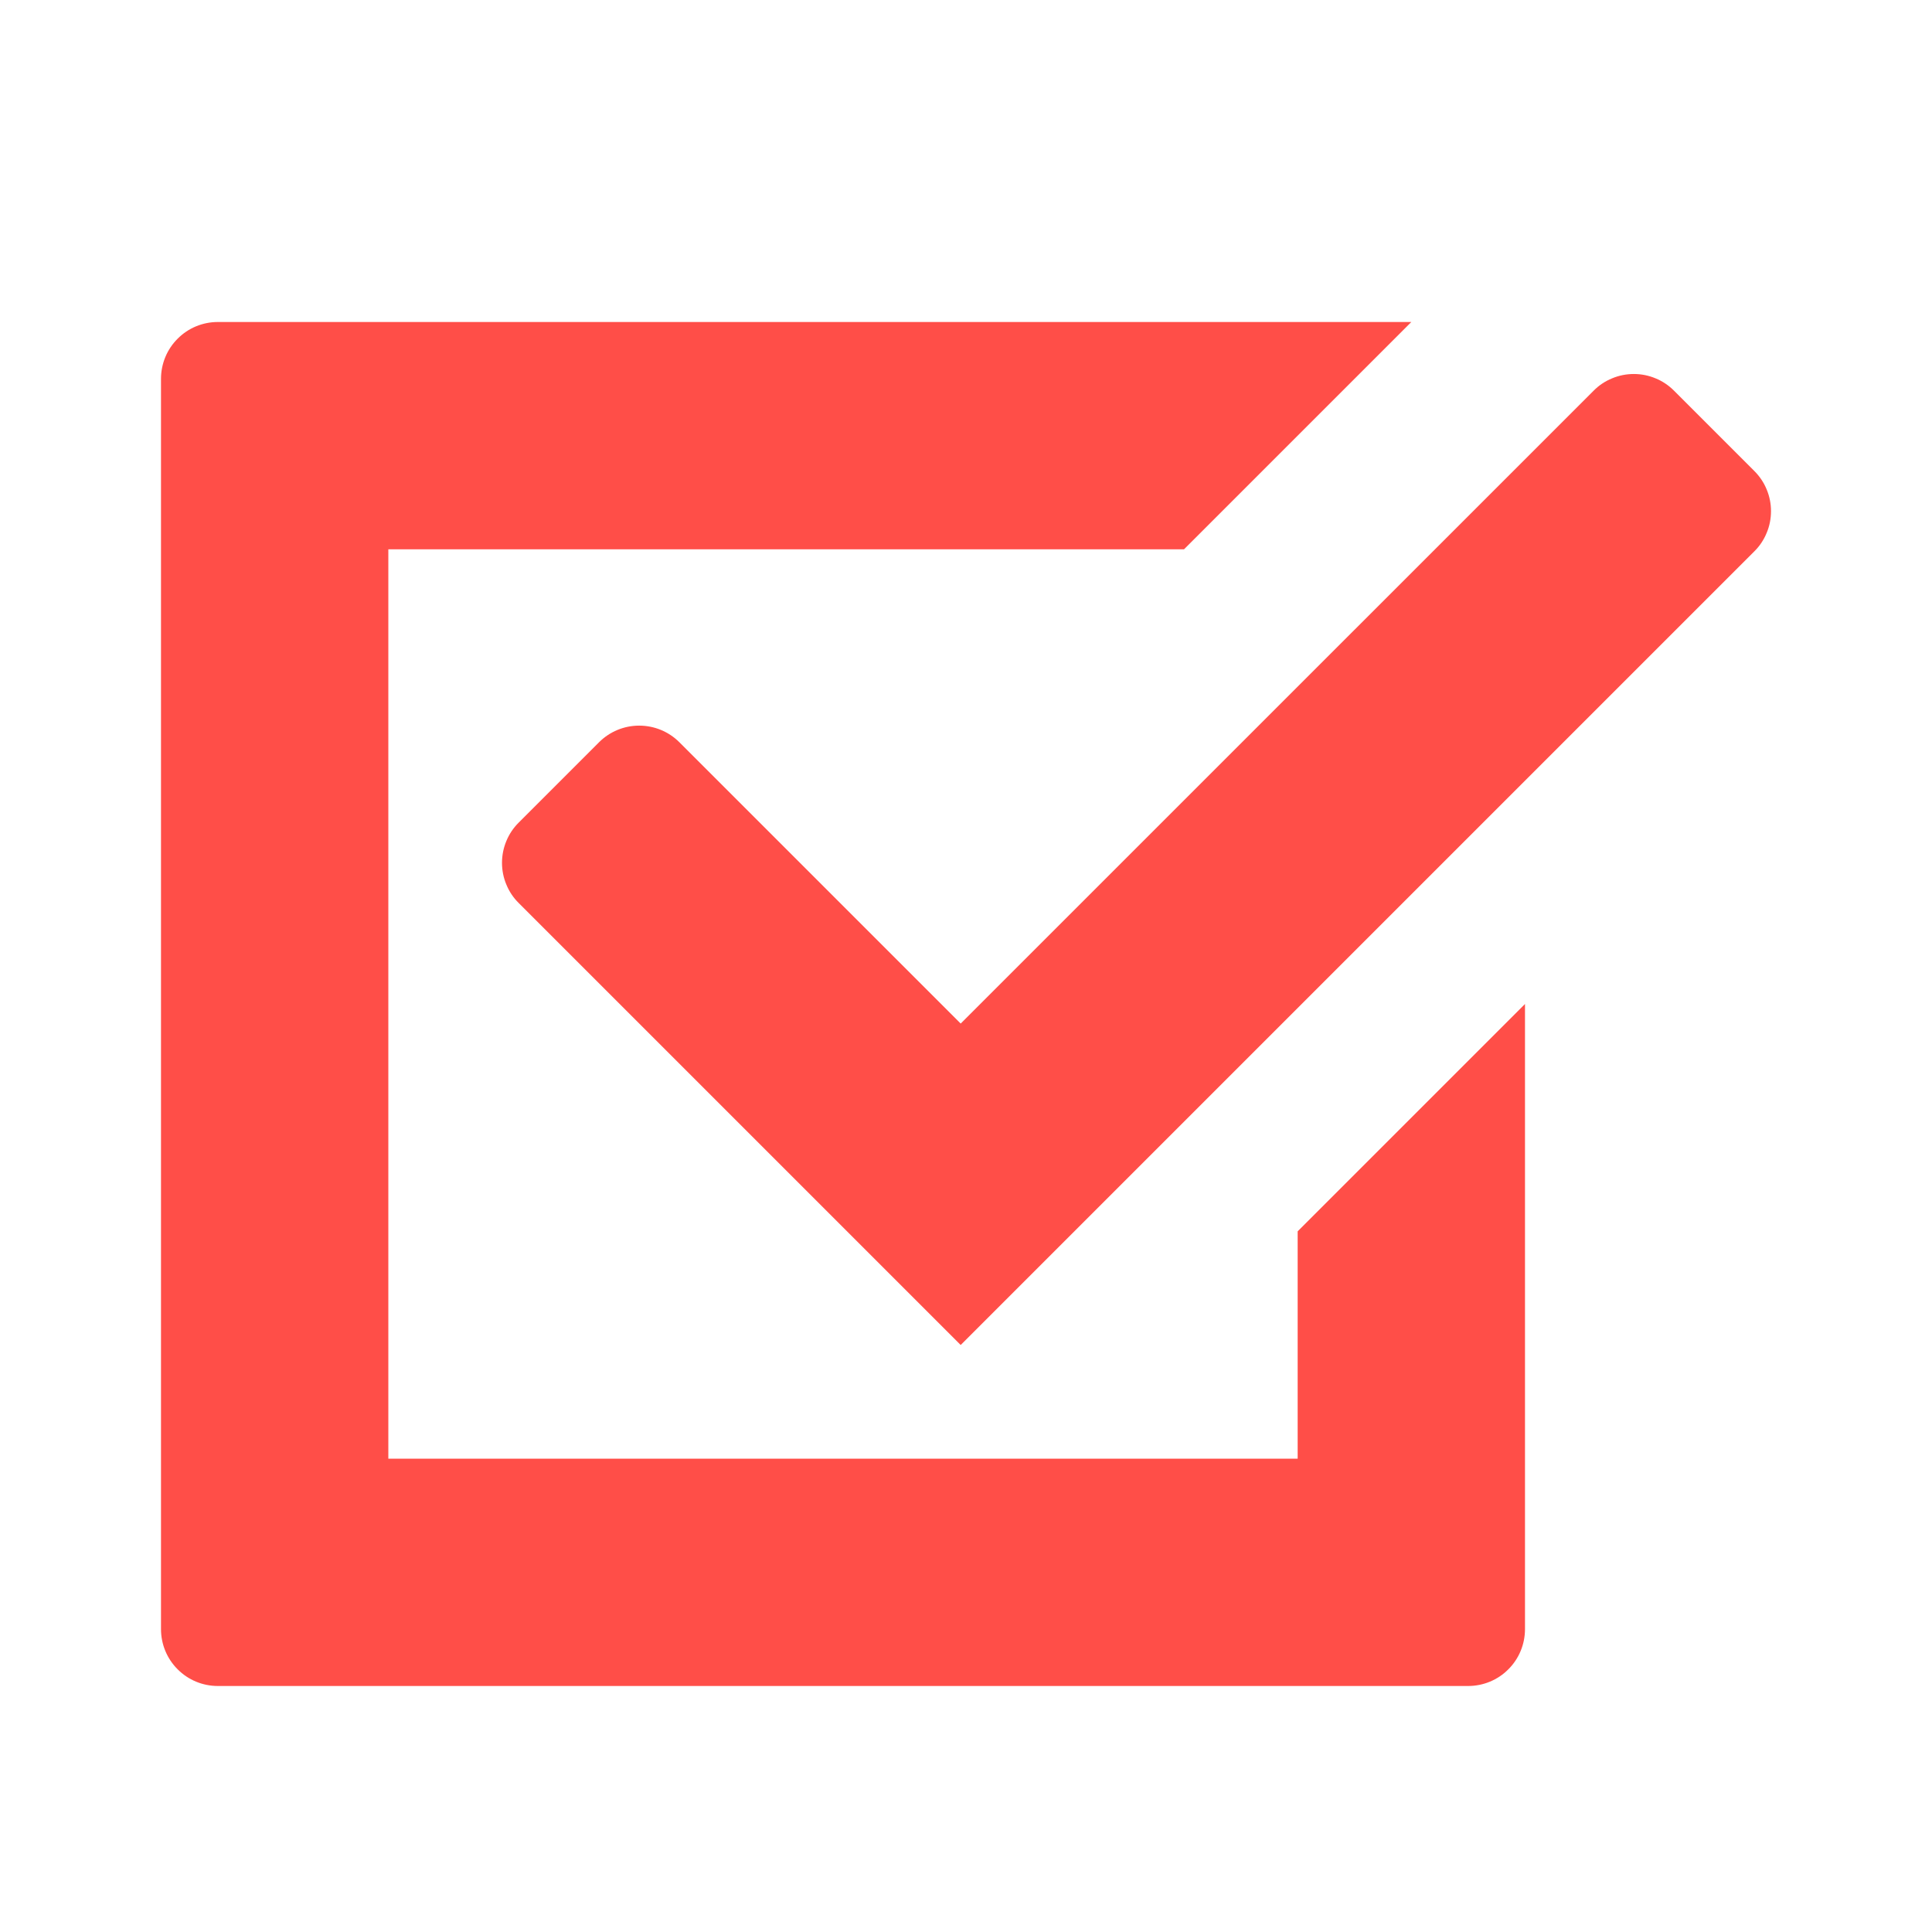 <svg width="24" height="24" viewBox="0 0 24 24" fill="none" xmlns="http://www.w3.org/2000/svg">
<path d="M11.934 16.708L6.443 11.217C6.377 11.152 6.325 11.074 6.29 10.988C6.254 10.903 6.236 10.811 6.236 10.718C6.236 10.626 6.254 10.534 6.29 10.448C6.325 10.362 6.377 10.285 6.443 10.219L7.441 9.221C7.574 9.088 7.753 9.014 7.94 9.014C8.128 9.014 8.307 9.088 8.44 9.221L11.934 12.715L19.797 4.853C19.862 4.787 19.94 4.735 20.026 4.7C20.111 4.664 20.203 4.646 20.296 4.646C20.389 4.646 20.48 4.664 20.566 4.7C20.652 4.735 20.729 4.787 20.795 4.853L21.793 5.851C21.859 5.917 21.911 5.994 21.946 6.08C21.982 6.166 22 6.257 22 6.35C22 6.443 21.982 6.535 21.946 6.62C21.911 6.706 21.859 6.784 21.793 6.849L11.934 16.708Z" fill="#FF4E48"/>
<path d="M18.238 20.944H2.706C2.519 20.944 2.339 20.87 2.207 20.737C2.074 20.605 2 20.425 2 20.238V4.706C2 4.519 2.074 4.339 2.207 4.207C2.339 4.074 2.519 4 2.706 4H17.532L14.708 6.824H4.824V18.12H16.12V15.296L18.944 12.472V20.238C18.944 20.425 18.87 20.605 18.737 20.737C18.605 20.87 18.425 20.944 18.238 20.944Z" fill="#FF4E48"/>
</svg>
